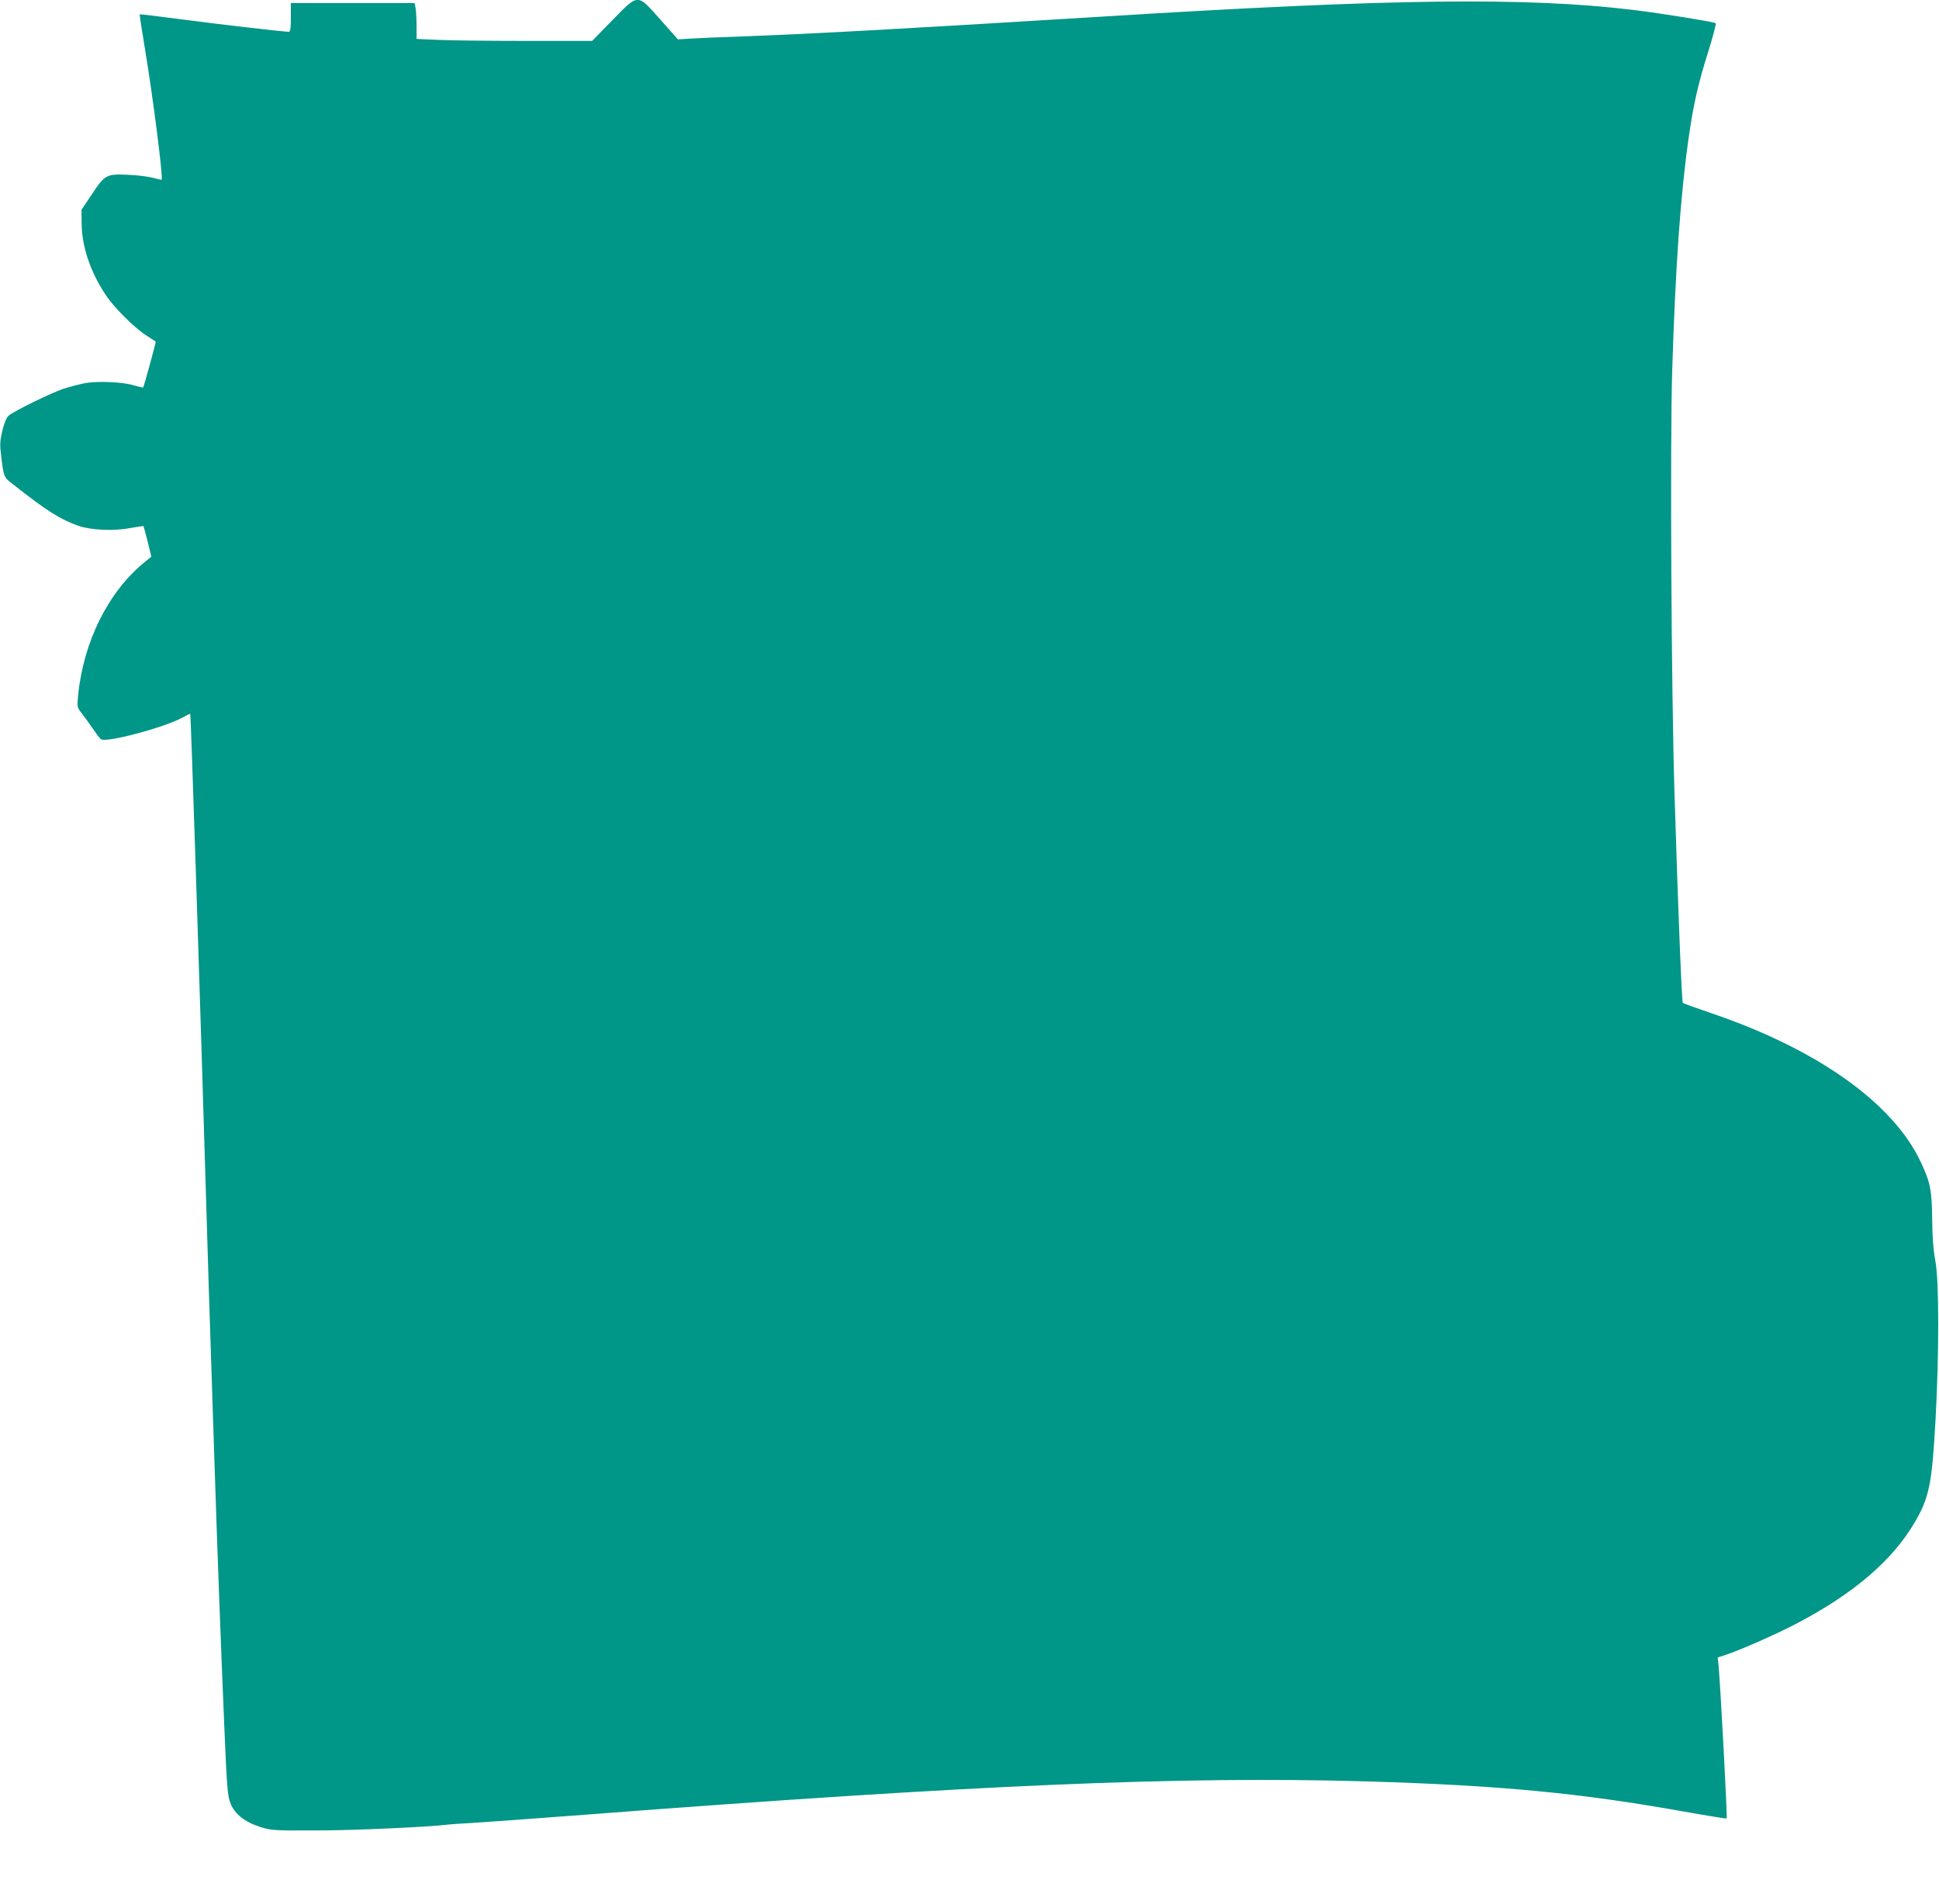 <?xml version="1.0" standalone="no"?>
<!DOCTYPE svg PUBLIC "-//W3C//DTD SVG 20010904//EN"
 "http://www.w3.org/TR/2001/REC-SVG-20010904/DTD/svg10.dtd">
<svg version="1.0" xmlns="http://www.w3.org/2000/svg"
 width="1280pt" height="1257pt" viewBox="0 0 1280 1257"
 preserveAspectRatio="xMidYMid meet">
<g transform="translate(0,1257) scale(0.1,-0.1)"
fill="#009688" stroke="none">
<path d="M4041 12435 l-132 -135 -443 0 c-243 0 -504 3 -579 7 l-137 6 0 81
c0 45 -3 98 -6 119 l-7 37 -408 0 -409 0 0 -95 c0 -74 -3 -95 -14 -95 -32 0
-481 52 -721 84 -143 19 -261 33 -263 31 -1 -1 15 -110 37 -241 50 -299 119
-840 108 -850 -2 -2 -27 4 -57 12 -30 8 -104 18 -165 20 -142 7 -153 1 -240
-131 l-67 -100 1 -90 c1 -154 58 -322 162 -477 54 -80 186 -212 264 -262 33
-22 61 -40 63 -41 3 -2 -78 -298 -83 -303 -2 -2 -27 4 -57 13 -73 23 -238 31
-324 16 -38 -7 -103 -24 -144 -37 -87 -30 -332 -150 -364 -179 -14 -13 -28
-48 -41 -100 -16 -71 -17 -90 -6 -175 16 -130 16 -130 74 -175 227 -179 315
-234 434 -276 82 -29 235 -36 342 -15 47 8 86 14 88 13 1 -2 14 -48 28 -103
l24 -99 -42 -34 c-243 -197 -408 -530 -442 -888 -7 -71 -6 -73 27 -115 18 -24
51 -69 72 -100 21 -31 44 -62 52 -68 30 -26 411 75 533 140 30 17 55 29 57 27
4 -4 63 -1808 109 -3352 8 -275 19 -635 25 -800 5 -165 17 -509 25 -765 21
-647 42 -1205 65 -1752 18 -423 22 -472 41 -522 28 -72 95 -125 200 -158 71
-22 87 -23 369 -22 249 0 747 23 870 39 19 2 87 7 150 10 63 4 403 28 755 55
2565 197 3932 255 5150 220 884 -26 1411 -76 2105 -200 151 -27 276 -47 278
-45 6 5 -40 864 -53 1007 l-6 56 53 17 c96 32 331 135 466 206 376 196 636
418 783 671 94 161 113 253 136 673 24 442 24 916 -1 1050 -13 69 -20 154 -21
275 -2 192 -12 244 -75 378 -184 393 -691 751 -1400 989 -91 31 -168 59 -171
62 -7 6 -31 601 -55 1382 -21 668 -30 2322 -15 2799 21 673 54 1145 107 1520
32 228 63 365 132 583 30 97 52 180 48 184 -8 8 -372 67 -541 87 -709 86
-1600 75 -3515 -44 -1298 -80 -1884 -112 -2355 -130 -154 -5 -316 -12 -360
-15 l-80 -5 -115 130 c-156 175 -143 175 -319 -5z"/>
</g>
</svg>
